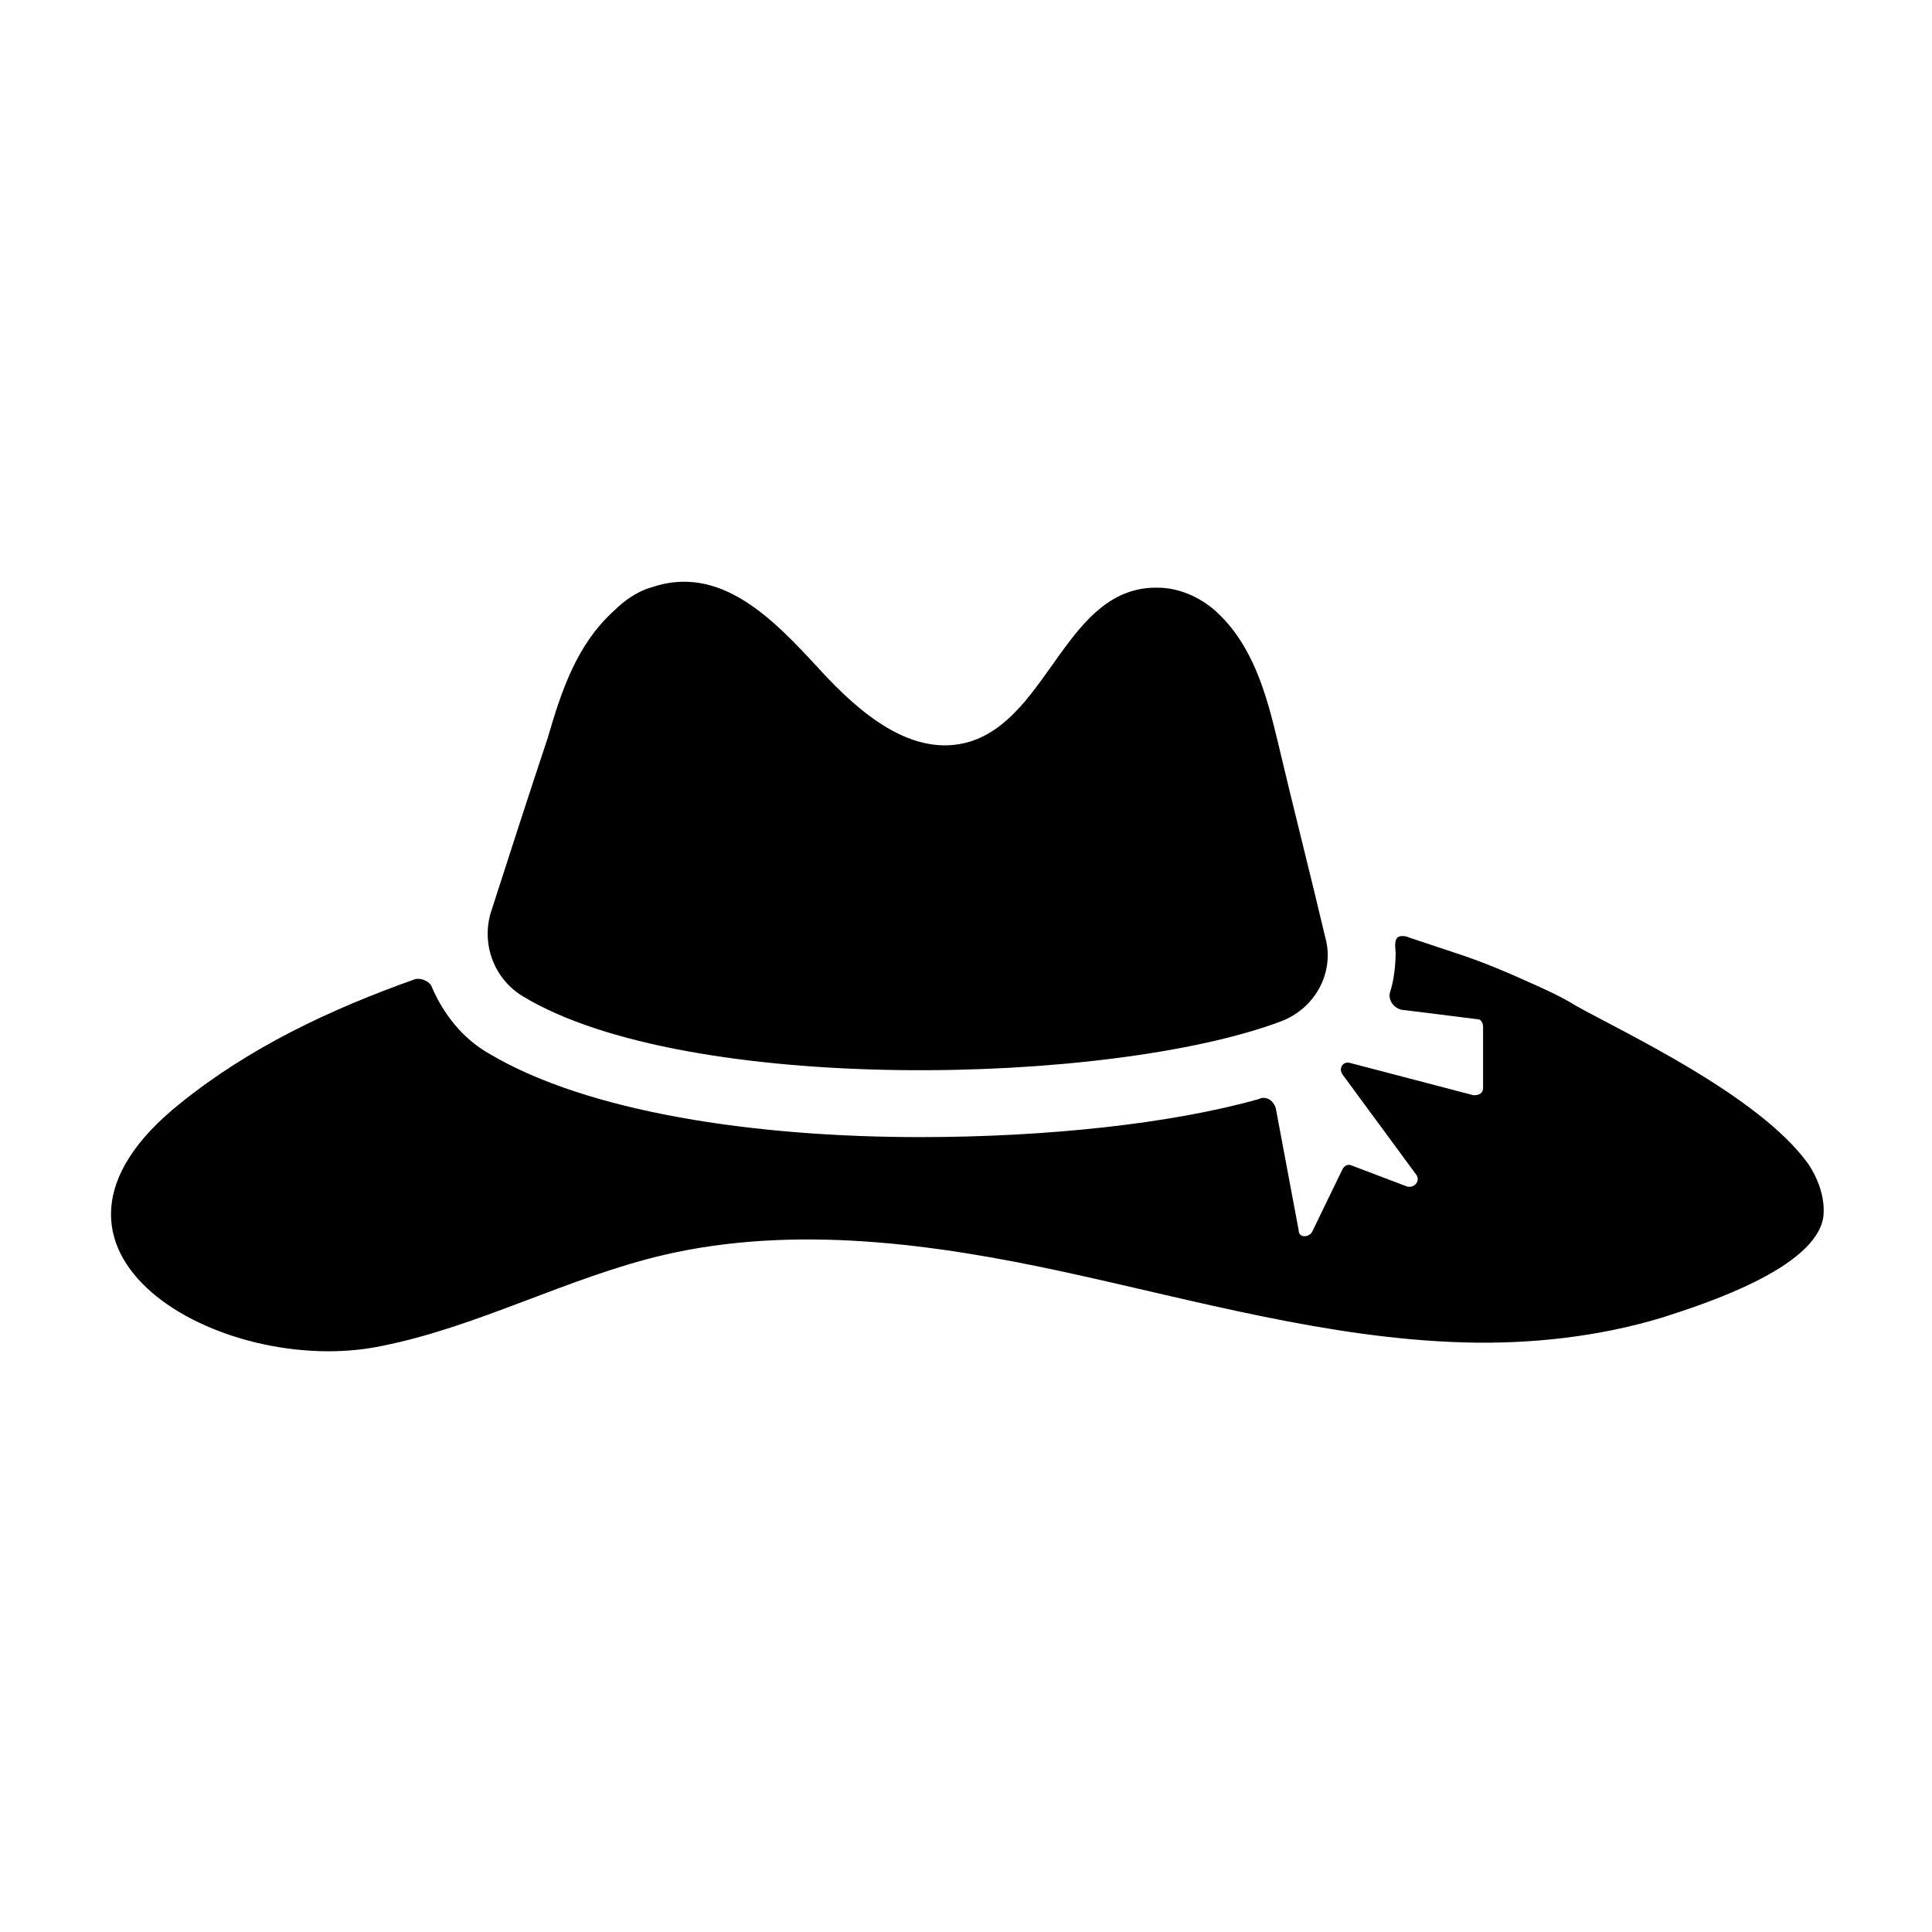 <?xml version="1.0" encoding="UTF-8"?>
<!-- Uploaded to: SVG Repo, www.svgrepo.com, Generator: SVG Repo Mixer Tools -->
<svg fill="#000000" width="800px" height="800px" version="1.1" viewBox="144 144 512 512" xmlns="http://www.w3.org/2000/svg">
 <g>
  <path d="m282.61 408.06c43.328 26.199 155.68 23.68 201.02 6.551 9.07-3.527 14.105-13.098 11.586-22.168-4.031-17.129-8.566-34.762-12.594-51.891-3.023-12.594-6.551-25.695-16.625-34.762-4.031-3.527-9.574-6.047-15.113-6.047-24.184-0.504-28.719 34.258-49.879 40.809-15.113 4.535-29.223-7.559-39.801-19.145-12.09-13.098-26.199-28.215-44.84-21.664-3.527 1.008-7.055 3.527-9.574 6.047-10.078 9.07-14.105 21.664-17.633 33.754-5.035 15.113-10.07 30.73-15.109 46.348-2.519 8.566 1.008 17.633 8.562 22.168z"/>
  <path d="m561.72 410.58c-4.031-2.519-8.566-4.535-13.098-6.551-5.543-2.519-11.586-5.039-17.633-7.055-3.023-1.008-6.047-2.016-9.07-3.023-1.512-0.504-3.023-1.008-4.535-1.512-1.008-0.504-2.519-0.504-3.023 0-1.008 1.008-0.504 3.023-0.504 4.031 0 3.527-0.504 7.559-1.512 10.578-0.504 2.016 1.008 4.031 3.023 4.535l20.152 2.519c1.008 0 1.512 1.008 1.512 2.016v16.121c0 1.512-1.008 2.016-2.519 2.016l-32.746-8.566c-2.016-0.504-3.023 1.512-2.016 3.023l19.648 26.703c1.008 1.512-0.504 3.527-2.519 3.023l-14.609-5.543c-1.008-0.504-2.016 0-2.519 1.008l-8.062 16.629c-1.008 1.512-3.527 1.512-3.527-0.504l-6.047-32.242c-0.504-2.016-2.519-3.527-4.535-2.519-23.176 6.551-56.426 10.078-89.68 10.078-43.832 0-88.168-6.551-114.36-22.168-7.055-4.031-12.09-10.578-15.113-17.633-0.504-1.512-3.023-2.519-4.535-2.016-22.672 8.062-43.832 18.137-61.969 32.746-49.375 39.297 11.082 73.051 52.898 64.488 25.695-5.039 49.375-18.137 75.066-24.184 34.762-8.062 71.539-3.023 106.3 4.535 34.762 7.559 70.031 17.633 105.8 18.641 17.633 0.504 35.77-1.512 52.395-6.551 11.082-3.527 40.809-13.098 42.824-26.703 0.504-4.535-1.008-9.574-4.031-14.105-13.094-18.137-48.863-34.762-61.457-41.816z"/>
 </g>
</svg>